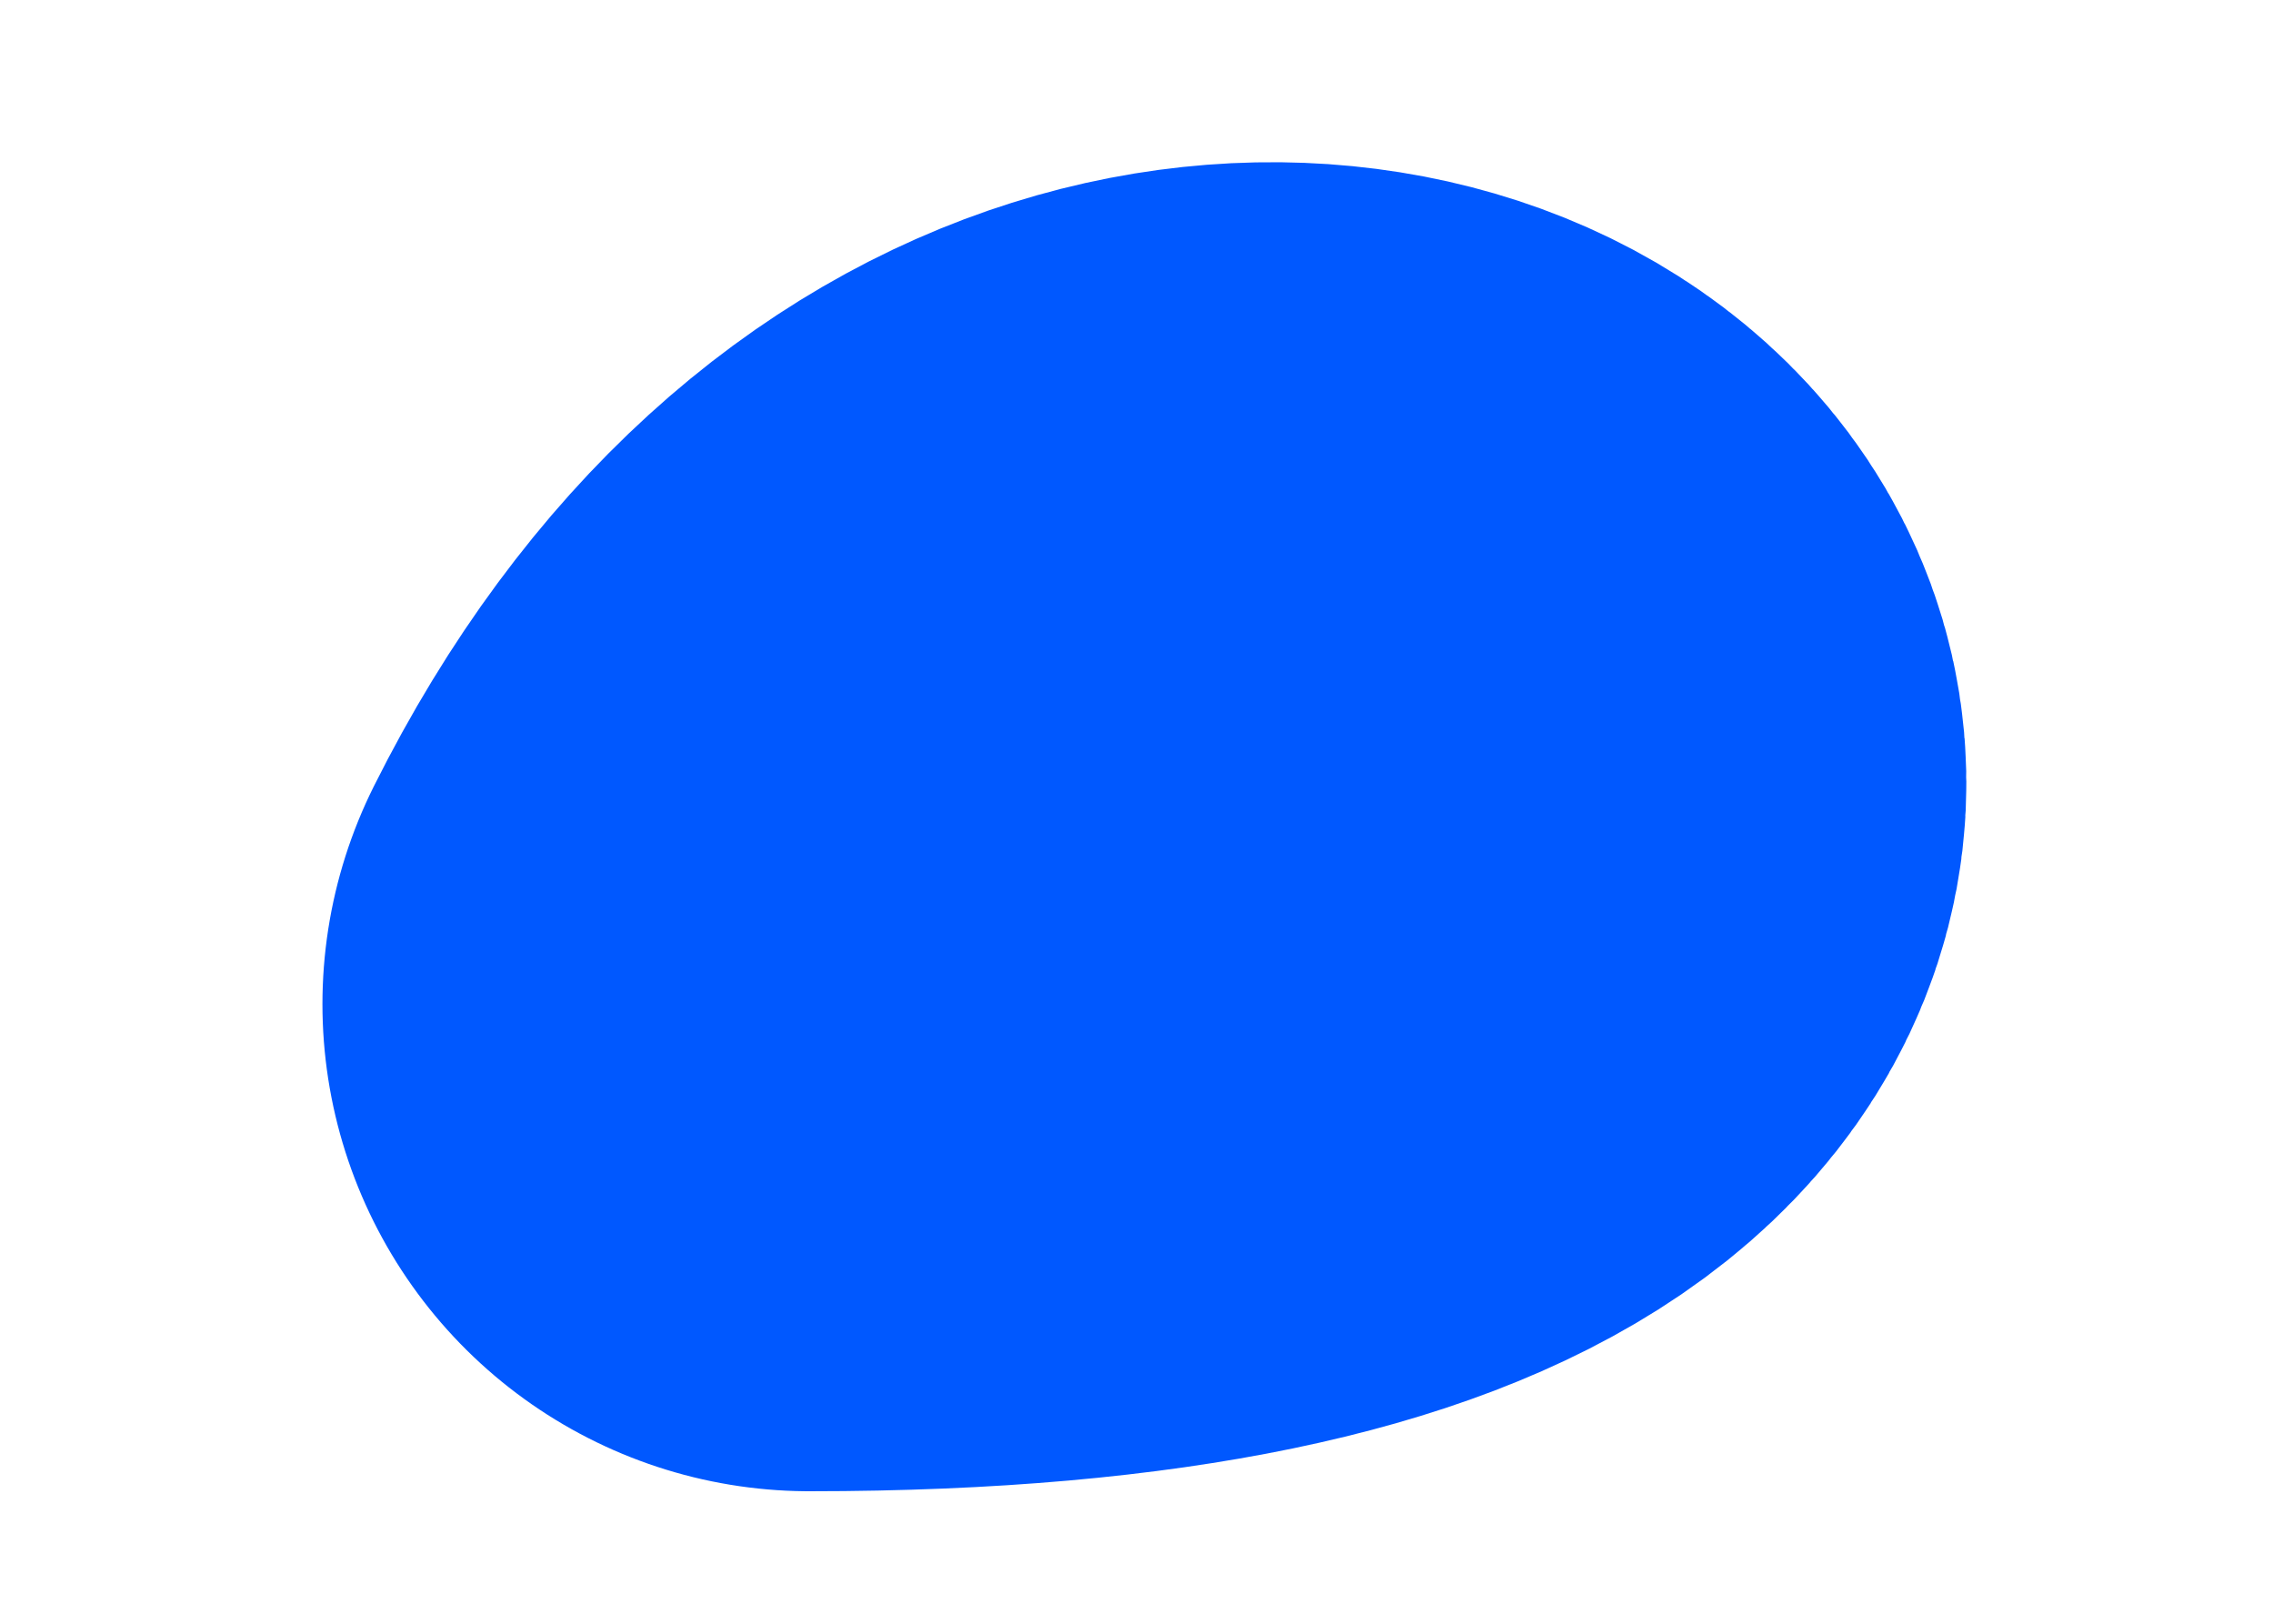 <?xml version="1.0" encoding="UTF-8"?> <svg xmlns="http://www.w3.org/2000/svg" width="7" height="5" viewBox="0 0 7 5" fill="none"> <path d="M2.493 3.092C3.722 0.634 6.445 3.092 2.493 3.092" stroke="#0058FF" stroke-width="3" stroke-linecap="round"></path> </svg> 